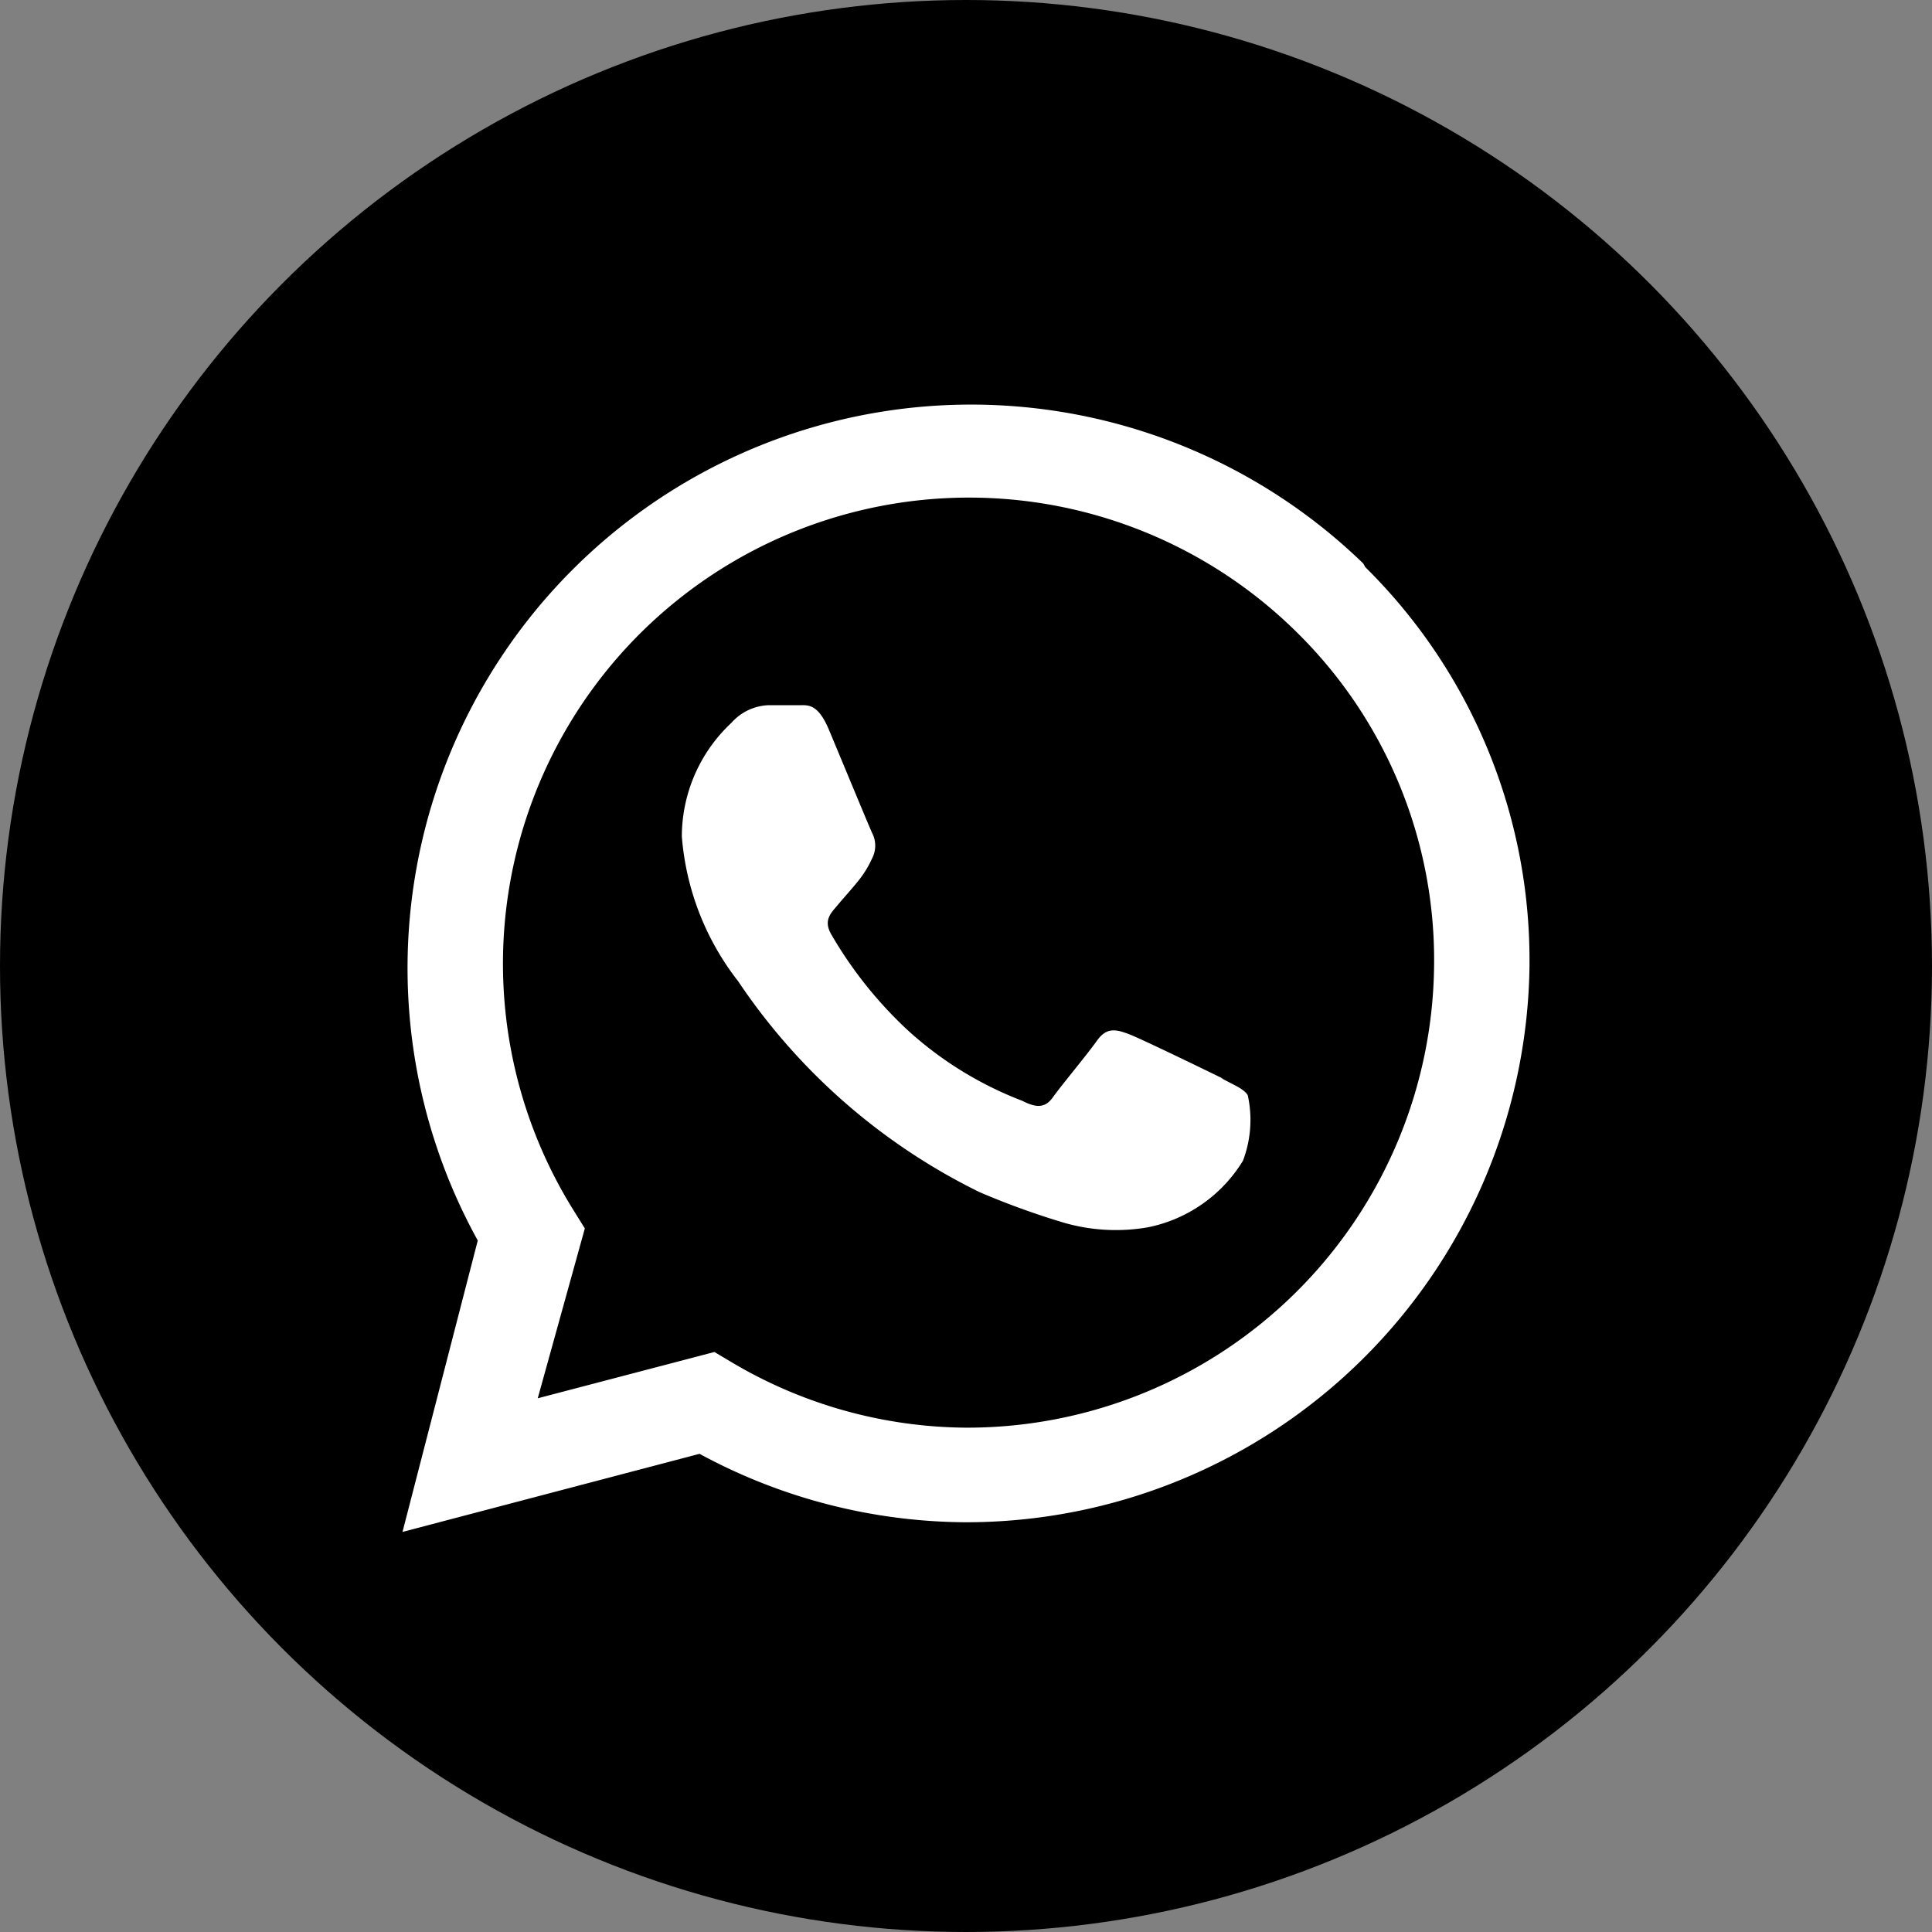 <?xml version="1.0" encoding="UTF-8"?> <svg xmlns="http://www.w3.org/2000/svg" id="Слой_1" data-name="Слой 1" width="48" height="48" viewBox="0 0 48 48"><rect x="0" y="0" width="48" height="48" fill="#808080" stroke="none"/> <defs> <style> .cls-1 { fill: #fff; } </style> </defs> <circle cx="24" cy="24" r="24"></circle> <path class="cls-1" d="M33.87,14a14,14,0,0,0-22,16.82L10,38.06l7.38-1.94a14,14,0,0,0,6.6,1.7h0A14,14,0,0,0,38,24v-.07a13.72,13.72,0,0,0-4.08-9.84M24,35.47h0a11.54,11.54,0,0,1-5.83-1.63l-.42-.25-4.39,1.15,1.17-4.22-.28-.45a11.58,11.58,0,0,1,18-14.33,11.42,11.42,0,0,1,3.38,8.19A11.6,11.6,0,0,1,24,35.47m6.41-8.66c-.35-.17-2.05-1-2.37-1.12s-.55-.17-.79.17-.9,1.13-1.09,1.4-.41.27-.76.09a9,9,0,0,1-2.81-1.72,10.27,10.27,0,0,1-1.94-2.42c-.2-.35,0-.53.15-.71s.35-.4.52-.61a2.57,2.57,0,0,0,.35-.57.68.68,0,0,0,0-.62c-.08-.17-.79-1.89-1.08-2.58s-.56-.59-.77-.6H19.1a1.3,1.3,0,0,0-.93.44,3.87,3.87,0,0,0-1.23,2.82,6.69,6.69,0,0,0,1.4,3.6,15.36,15.36,0,0,0,6,5.24,19.53,19.53,0,0,0,2,.73,4.64,4.64,0,0,0,2.19.14,3.6,3.6,0,0,0,2.35-1.65A2.85,2.85,0,0,0,31,27.21c-.1-.16-.32-.24-.67-.43"></path> </svg> 